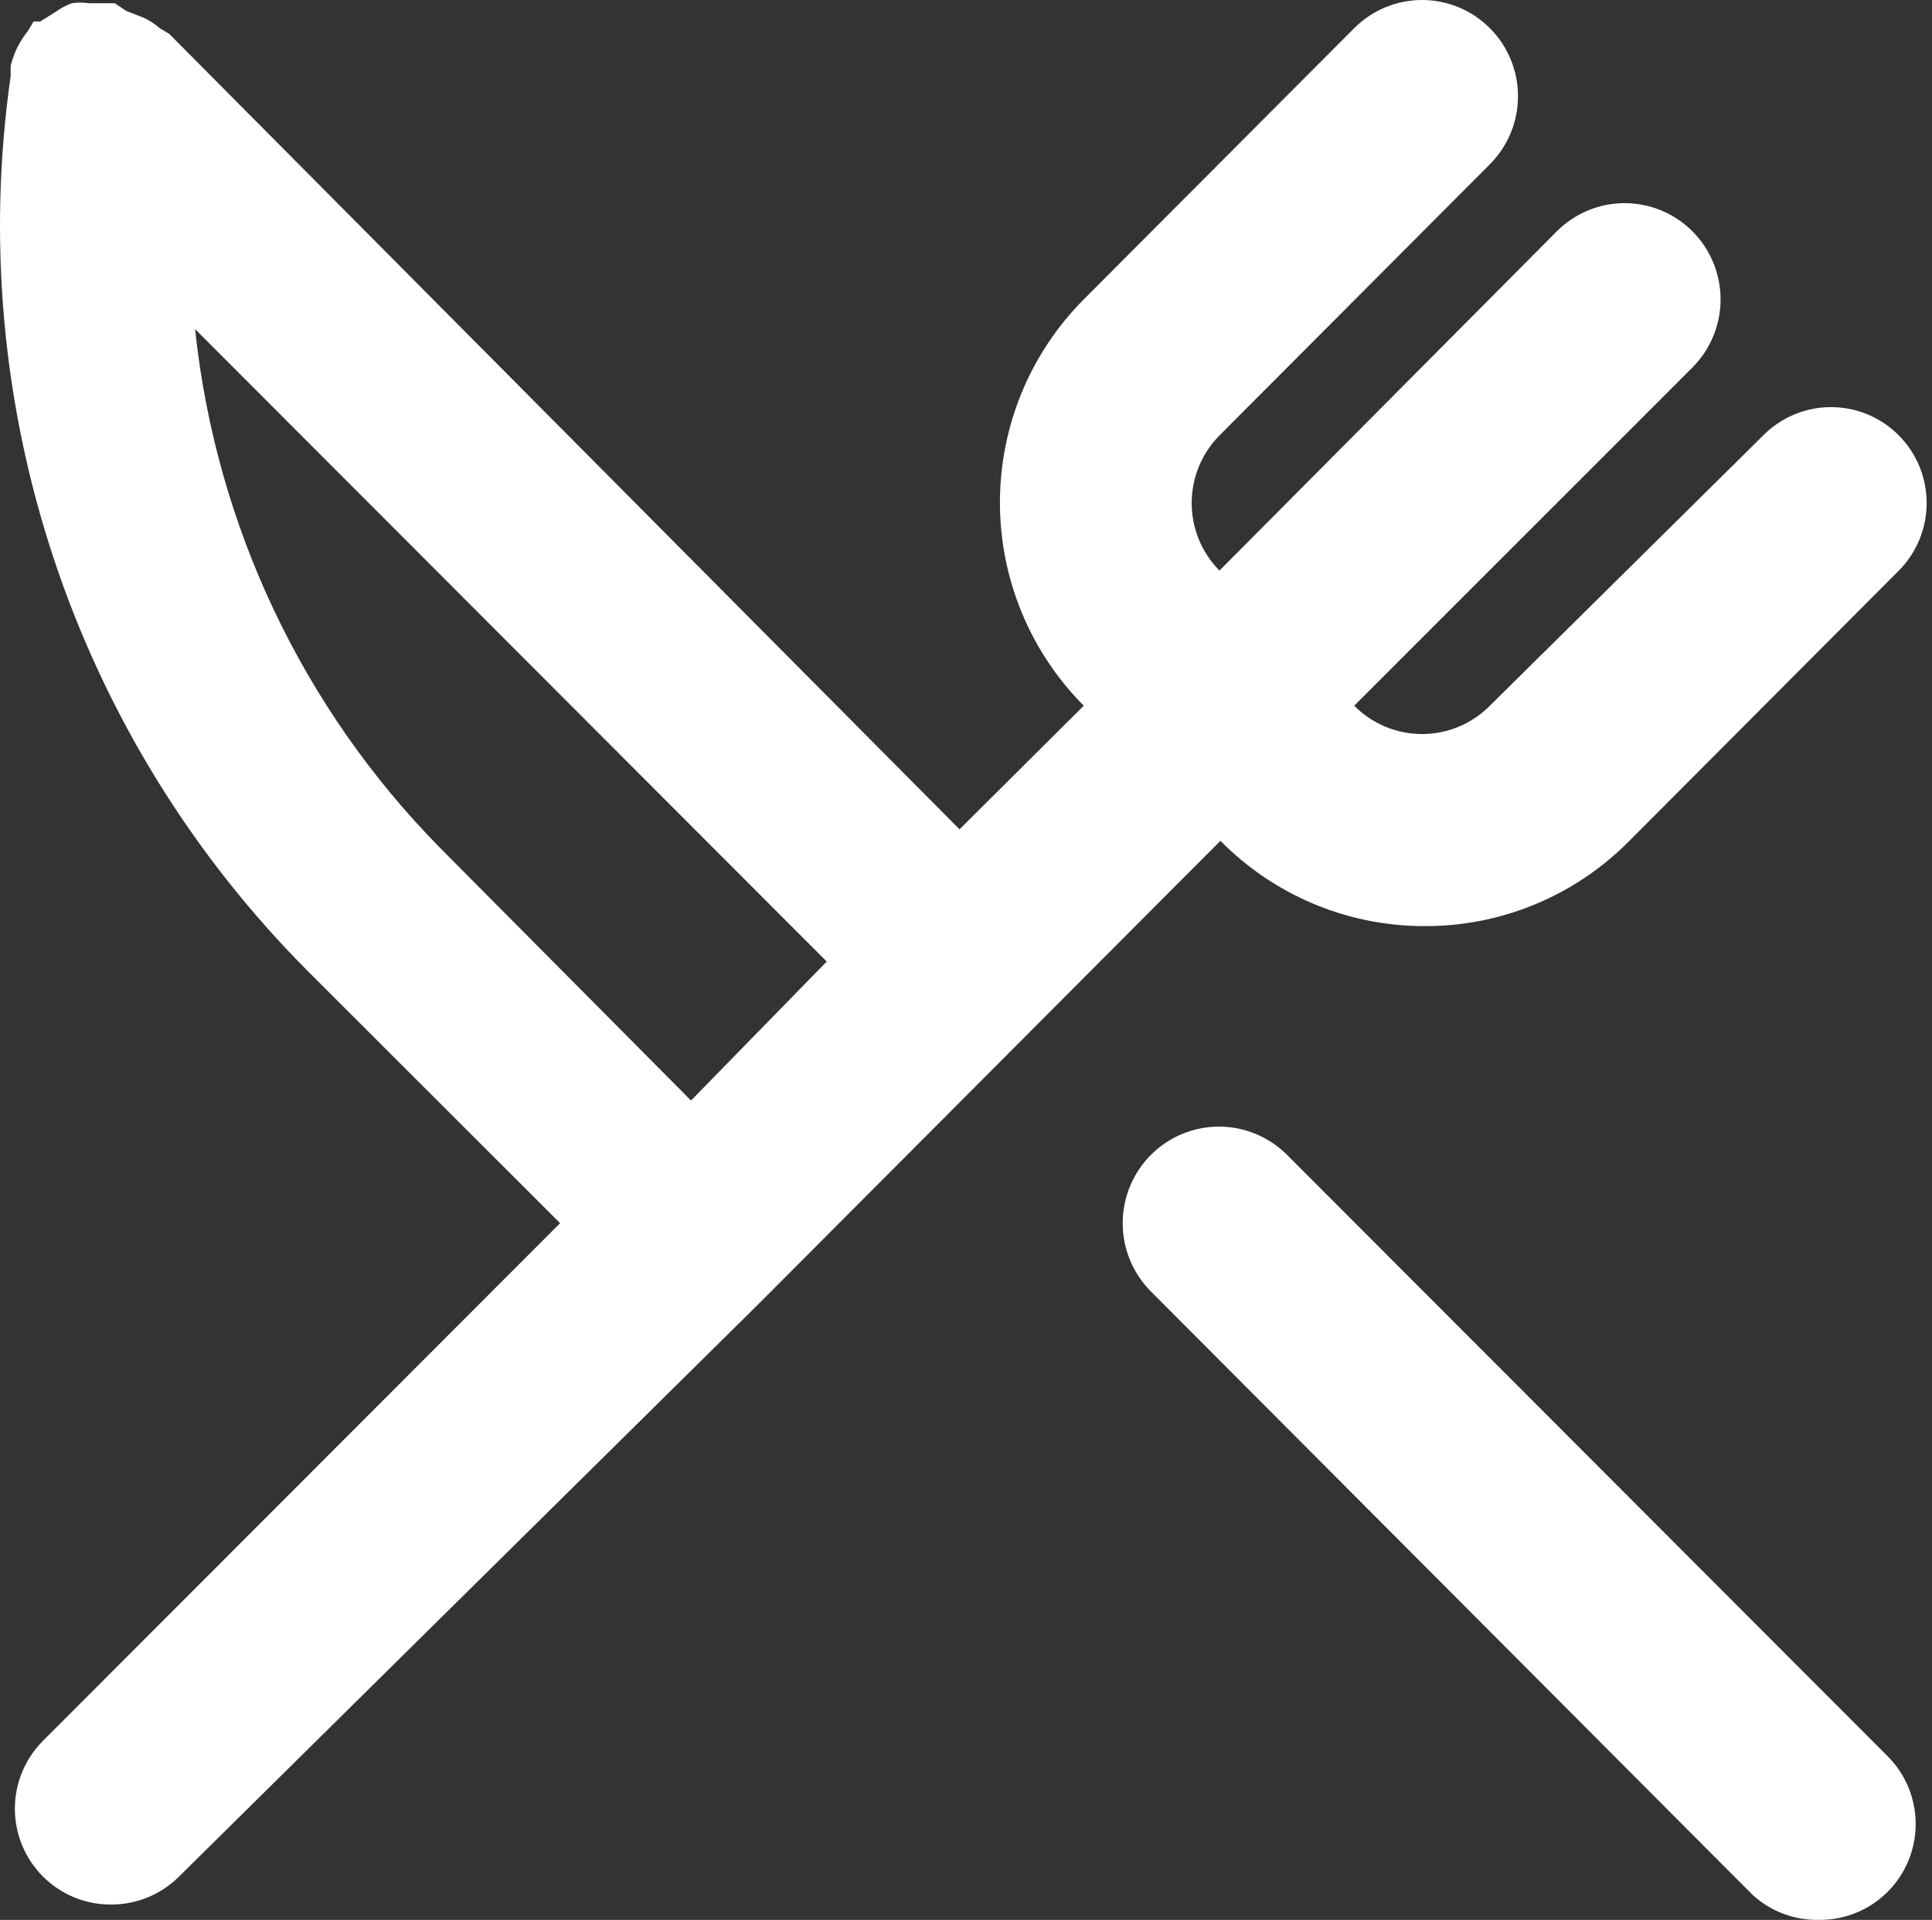 <?xml version="1.0" encoding="UTF-8"?> <svg xmlns="http://www.w3.org/2000/svg" width="330" height="328" viewBox="0 0 330 328" fill="none"><rect x="0" y="0" width="330" height="328" fill="#333333" stroke="none"/> <path d="M242.895 158.219C249.433 158.3 255.921 157.067 261.976 154.592C268.031 152.118 273.531 148.452 278.151 143.811L324.342 97.479C327.382 94.412 329.088 90.262 329.088 85.937C329.088 81.612 327.382 77.462 324.342 74.395C322.825 72.86 321.02 71.642 319.031 70.811C317.042 69.98 314.908 69.552 312.754 69.552C310.599 69.552 308.466 69.98 306.477 70.811C304.488 71.642 302.682 72.86 301.165 74.395L254.484 120.563C252.967 122.098 251.162 123.316 249.173 124.147C247.184 124.978 245.05 125.406 242.895 125.406C240.741 125.406 238.607 124.978 236.618 124.147C234.629 123.316 232.824 122.098 231.307 120.563L289.087 62.771C290.609 61.245 291.816 59.432 292.639 57.438C293.463 55.443 293.887 53.306 293.887 51.147C293.887 48.988 293.463 46.851 292.639 44.856C291.816 42.862 290.609 41.05 289.087 39.523C287.565 37.996 285.758 36.786 283.77 35.959C281.781 35.133 279.65 34.708 277.498 34.708C275.346 34.708 273.215 35.133 271.226 35.959C269.238 36.786 267.431 37.996 265.909 39.523L208.293 97.479C205.253 94.412 203.547 90.262 203.547 85.937C203.547 81.612 205.253 77.462 208.293 74.395L254.484 28.063C256.006 26.536 257.213 24.724 258.037 22.73C258.86 20.735 259.284 18.598 259.284 16.439C259.284 14.28 258.86 12.142 258.037 10.148C257.213 8.153 256.006 6.341 254.484 4.815C252.962 3.288 251.156 2.077 249.167 1.251C247.179 0.425 245.048 -4.25545e-08 242.895 0C240.743 4.25545e-08 238.612 0.425 236.624 1.251C234.635 2.077 232.829 3.288 231.307 4.815L185.116 51.147C175.946 60.356 170.795 72.84 170.795 85.855C170.795 98.871 175.946 111.354 185.116 120.563L163.897 141.683L28.914 5.797L27.282 4.815C26.448 4.085 25.513 3.478 24.507 3.014L21.569 1.868L19.611 0.558H15.204C14.231 0.402 13.239 0.402 12.266 0.558C11.278 0.919 10.344 1.415 9.491 2.032L6.88 3.669H5.737L4.758 5.306C4.067 6.17 3.465 7.103 2.962 8.089C2.484 9.087 2.102 10.129 1.82 11.2V13.001C-2.141 40.692 0.384 68.928 9.195 95.471C18.006 122.013 32.861 146.131 52.581 165.913L95.671 208.971L7.369 297.379C5.839 298.901 4.625 300.711 3.796 302.707C2.968 304.702 2.541 306.841 2.541 309.003C2.541 311.164 2.968 313.304 3.796 315.299C4.625 317.294 5.839 319.105 7.369 320.627C8.894 322.144 10.703 323.345 12.692 324.159C14.68 324.974 16.81 325.387 18.958 325.375C21.106 325.387 23.235 324.974 25.224 324.159C27.213 323.345 29.021 322.144 30.547 320.627L129.621 222.723L175.812 176.391L208.456 143.648C217.563 152.881 229.946 158.12 242.895 158.219ZM118.032 188.015L75.106 144.794C51.577 120.87 36.844 89.641 33.321 56.222L141.21 164.276L118.032 188.015ZM219.881 197.347C216.808 194.243 212.631 192.49 208.269 192.474C203.907 192.459 199.718 194.182 196.623 197.265C193.528 200.348 191.78 204.538 191.765 208.913C191.749 213.288 193.468 217.49 196.541 220.595L299.37 323.737C302.487 326.583 306.581 328.108 310.795 327.994C312.943 328.006 315.072 327.594 317.061 326.779C319.05 325.964 320.858 324.764 322.384 323.246C323.913 321.724 325.128 319.913 325.956 317.918C326.785 315.923 327.212 313.784 327.212 311.622C327.212 309.461 326.785 307.321 325.956 305.326C325.128 303.331 323.913 301.52 322.384 299.998L219.881 197.347Z" fill="white"></path> </svg> 